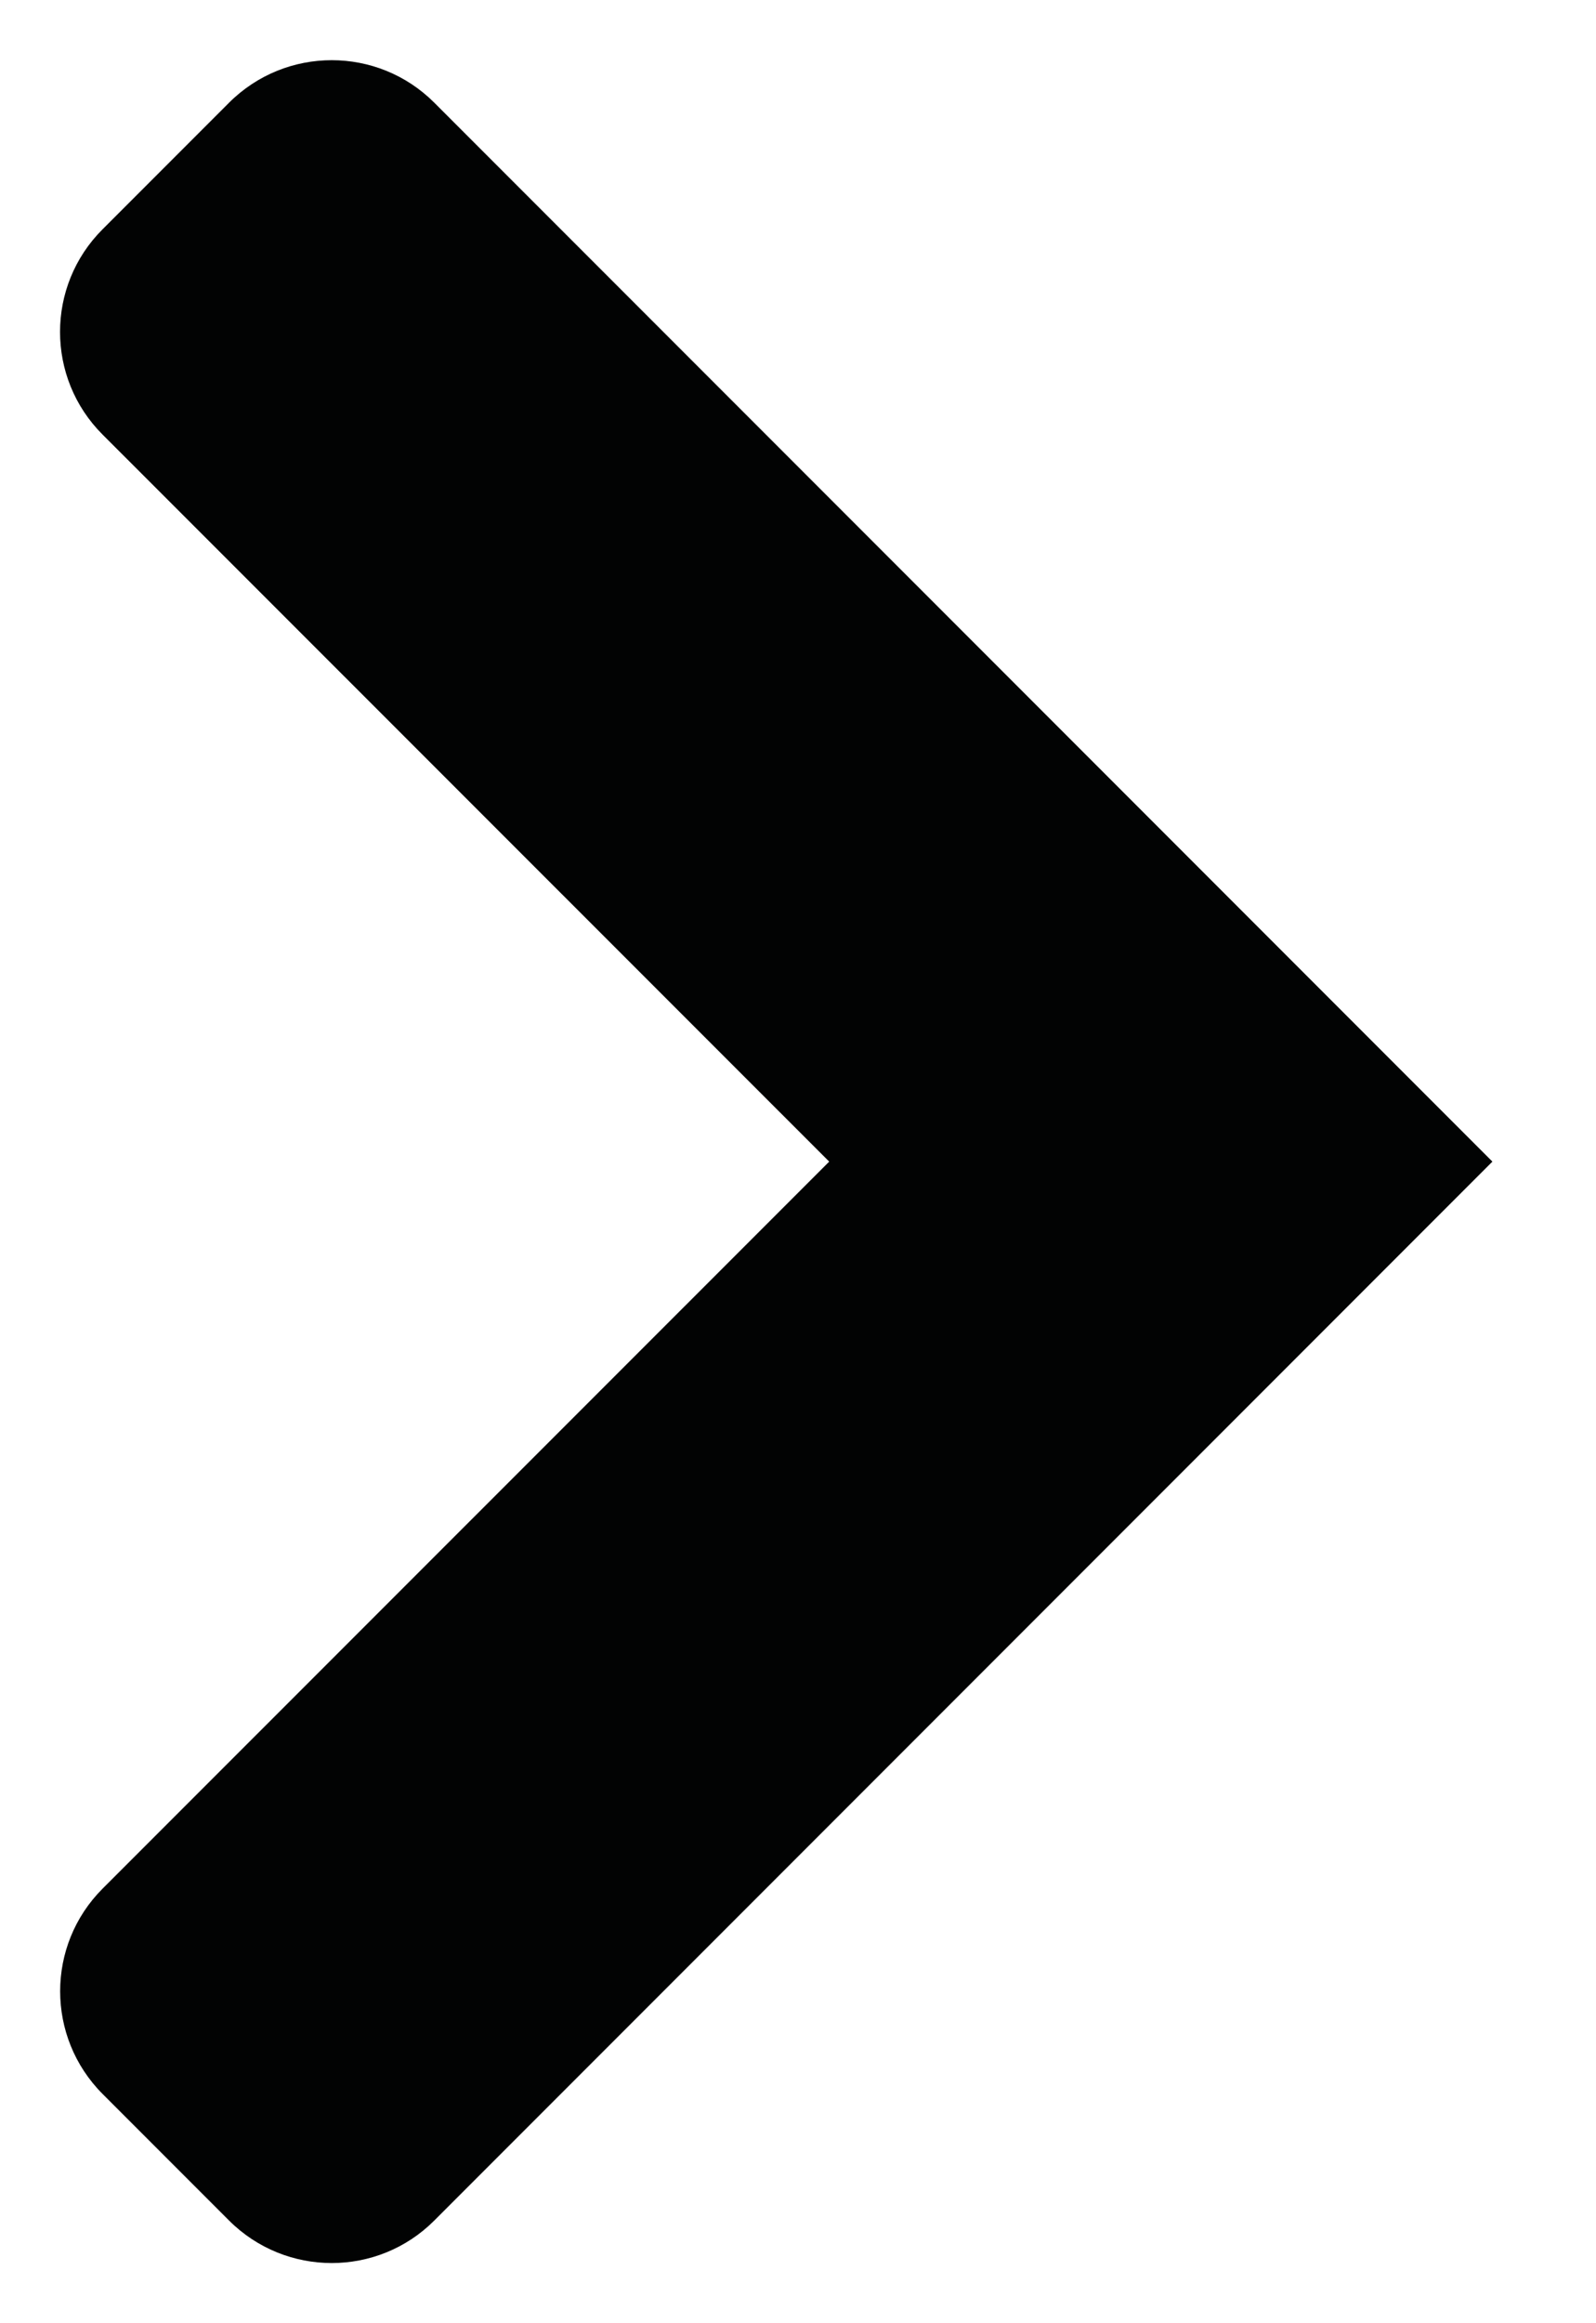 <?xml version="1.0" encoding="UTF-8"?>
<svg width="11px" height="16px" viewBox="0 0 11 16" version="1.1" xmlns="http://www.w3.org/2000/svg" xmlns:xlink="http://www.w3.org/1999/xlink">
    <!-- Generator: Sketch 51.2 (57519) - http://www.bohemiancoding.com/sketch -->
    <title>arrow</title>
    <desc>Created with Sketch.</desc>
    <defs>
        <path d="M1.579,0.707 L0.707,1.579 C0.316,1.969 0.316,2.603 0.707,2.993 C0.707,2.993 0.707,2.993 0.707,2.993 L5.715,8 L0.707,13.007 C0.317,13.397 0.317,14.03 0.707,14.421 C0.707,14.421 0.707,14.421 0.707,14.421 L1.579,15.293 C1.97,15.683 2.603,15.683 2.993,15.293 C2.993,15.293 2.993,15.293 2.993,15.293 L10.286,8 L2.993,0.707 C2.603,0.317 1.97,0.317 1.579,0.707 Z" id="path-1"></path>
    </defs>
    <g id="Design-System" stroke="none" stroke-width="1" fill="none" fill-rule="evenodd">
        <g id="icons-" transform="translate(-157, -81)">
            <g id="arrow" transform="translate(157, 81)">
                <mask id="mask-2" fill="white">
                    <use xlink:href="#path-1"></use>
                </mask>
                <use id="icons-/-arrow" fill="#020303" xlink:href="#path-1"></use>
            </g>
        </g>
    </g>
</svg>